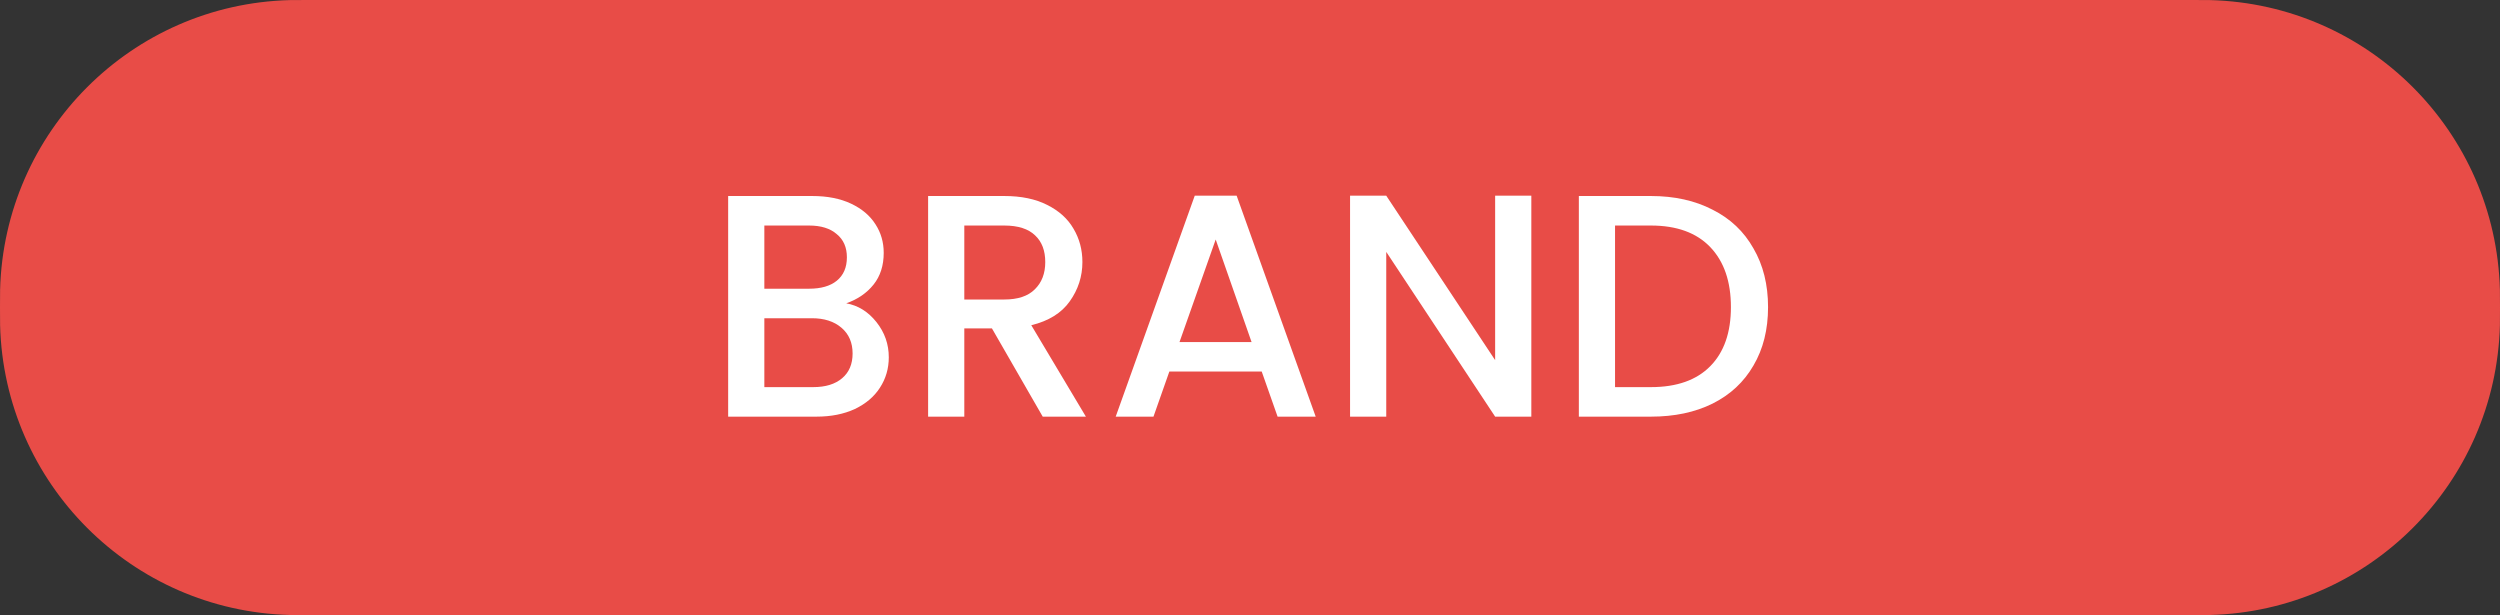 <svg width="126" height="31" viewBox="0 0 126 31" fill="none" xmlns="http://www.w3.org/2000/svg">
<rect x="0" y="0" width="126" height="31" fill="#333333" stroke="none"/>
<path d="M0 15.5C0 15.036 0 14.804 0.005 14.607C0.214 6.631 6.631 0.214 14.607 0.005C14.804 0 15.036 0 15.5 0H110.5C110.964 0 111.196 0 111.393 0.005C119.369 0.214 125.786 6.631 125.995 14.607C126 14.804 126 15.036 126 15.5C126 15.964 126 16.196 125.995 16.393C125.786 24.369 119.369 30.786 111.393 30.995C111.196 31 110.964 31 110.5 31H15.5C15.036 31 14.804 31 14.607 30.995C6.631 30.786 0.214 24.369 0.005 16.393C0 16.196 0 15.964 0 15.5Z" fill="#E84C47"/>
<path d="M42.651 15.287C43.249 15.394 43.755 15.709 44.171 16.231C44.587 16.754 44.795 17.346 44.795 18.007C44.795 18.573 44.646 19.085 44.347 19.543C44.059 19.991 43.638 20.349 43.083 20.615C42.529 20.871 41.883 20.999 41.147 20.999H36.699V9.879H40.939C41.697 9.879 42.347 10.007 42.891 10.263C43.435 10.519 43.846 10.866 44.123 11.303C44.401 11.73 44.539 12.21 44.539 12.743C44.539 13.383 44.369 13.917 44.027 14.343C43.686 14.77 43.227 15.085 42.651 15.287ZM38.523 14.551H40.779C41.377 14.551 41.841 14.418 42.171 14.151C42.513 13.874 42.683 13.479 42.683 12.967C42.683 12.466 42.513 12.077 42.171 11.799C41.841 11.511 41.377 11.367 40.779 11.367H38.523V14.551ZM40.987 19.511C41.606 19.511 42.091 19.362 42.443 19.063C42.795 18.765 42.971 18.349 42.971 17.815C42.971 17.271 42.785 16.839 42.411 16.519C42.038 16.199 41.542 16.039 40.923 16.039H38.523V19.511H40.987Z" fill="white"/>
<path d="M52.553 20.999L49.993 16.551H48.601V20.999H46.777V9.879H50.617C51.471 9.879 52.191 10.029 52.777 10.327C53.375 10.626 53.817 11.026 54.105 11.527C54.404 12.029 54.553 12.589 54.553 13.207C54.553 13.933 54.34 14.594 53.913 15.191C53.497 15.778 52.852 16.178 51.977 16.391L54.729 20.999H52.553ZM48.601 15.095H50.617C51.3 15.095 51.812 14.925 52.153 14.583C52.505 14.242 52.681 13.783 52.681 13.207C52.681 12.631 52.511 12.183 52.169 11.863C51.828 11.533 51.311 11.367 50.617 11.367H48.601V15.095Z" fill="white"/>
<path d="M63.591 18.727H58.935L58.135 20.999H56.231L60.215 9.863H62.327L66.311 20.999H64.391L63.591 18.727ZM63.079 17.239L61.271 12.071L59.447 17.239H63.079Z" fill="white"/>
<path d="M77.179 20.999H75.355L69.867 12.695V20.999H68.043V9.863H69.867L75.355 18.151V9.863H77.179V20.999Z" fill="white"/>
<path d="M83.206 9.879C84.39 9.879 85.425 10.109 86.31 10.567C87.206 11.015 87.894 11.666 88.374 12.519C88.865 13.362 89.11 14.349 89.11 15.479C89.11 16.61 88.865 17.591 88.374 18.423C87.894 19.255 87.206 19.895 86.31 20.343C85.425 20.781 84.39 20.999 83.206 20.999H79.574V9.879H83.206ZM83.206 19.511C84.508 19.511 85.505 19.159 86.198 18.455C86.892 17.751 87.238 16.759 87.238 15.479C87.238 14.189 86.892 13.181 86.198 12.455C85.505 11.73 84.508 11.367 83.206 11.367H81.398V19.511H83.206Z" fill="white"/>
</svg>

